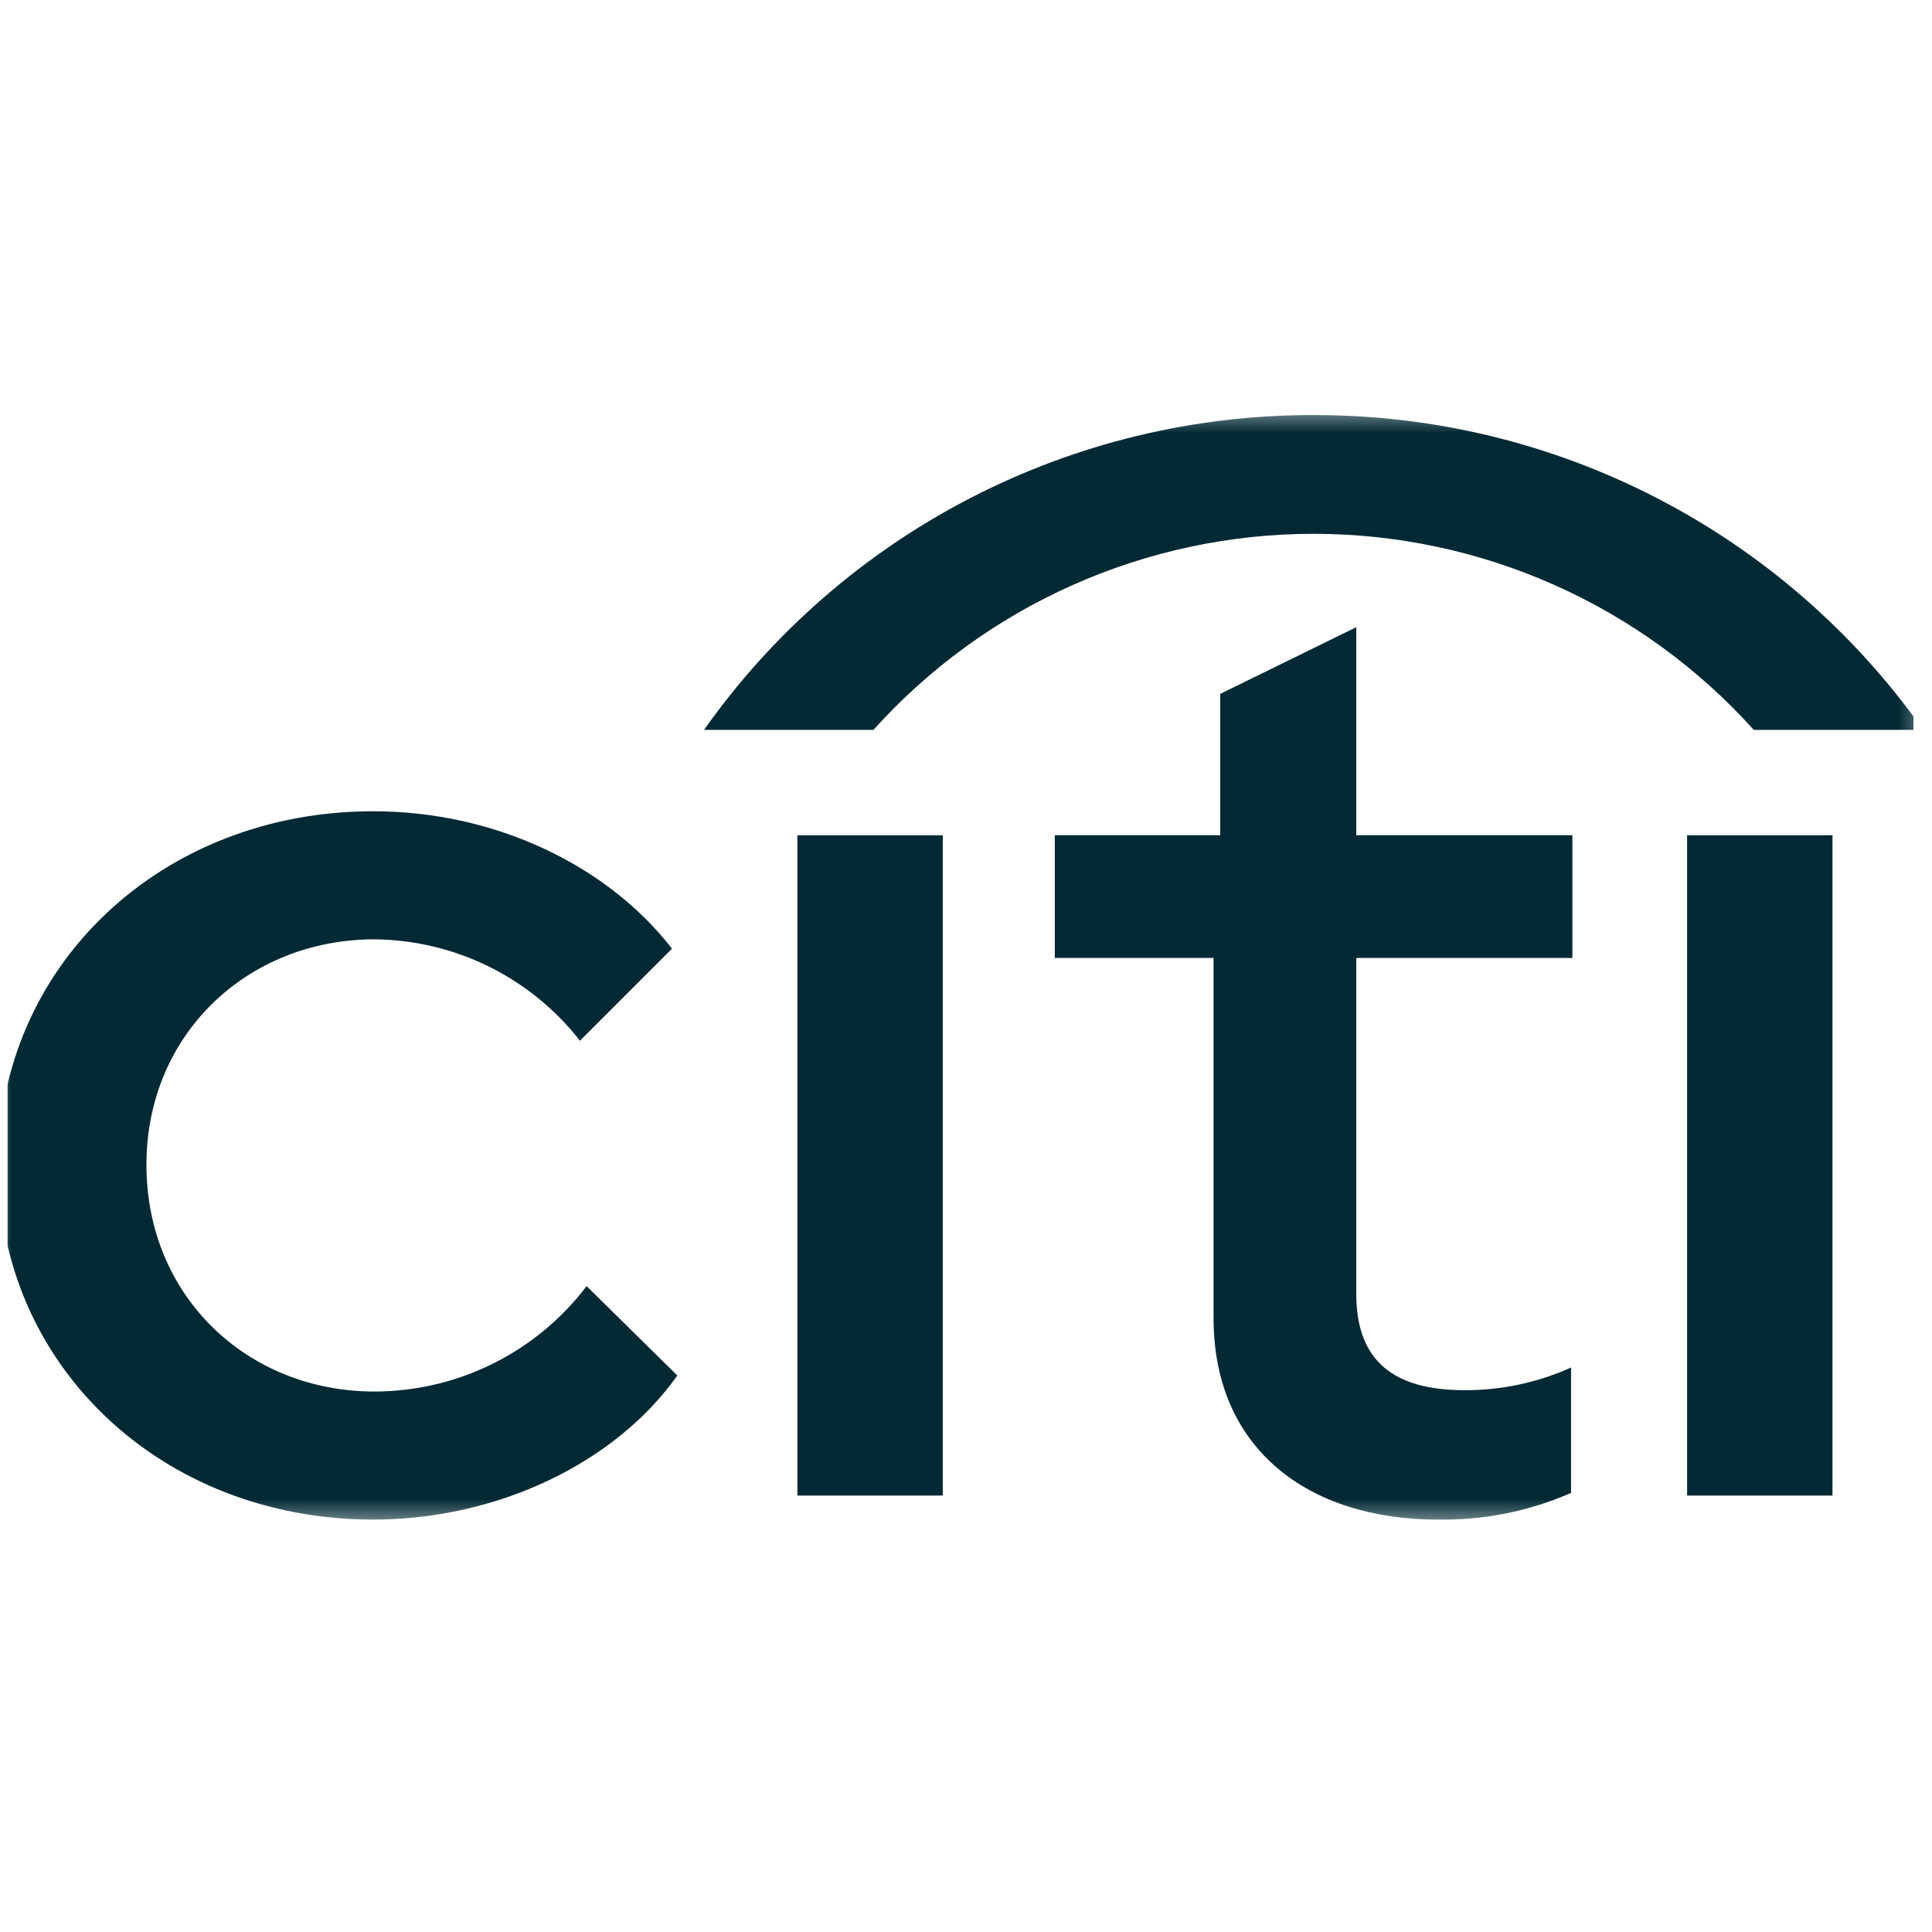 <svg width="87" height="87" viewBox="0 0 87 87" fill="none" xmlns="http://www.w3.org/2000/svg">
<g clip-path="url(#clip0_9669_2991)">
<mask id="mask0_9669_2991" style="mask-type:luminance" maskUnits="userSpaceOnUse" x="-1" y="18" width="88" height="51">
<path d="M86.649 18.422H-0.149V68.578H86.649V18.422Z" fill="white"/>
</mask>
<g mask="url(#mask0_9669_2991)">
<path d="M-0.074 52.45C-0.074 43.5 7.254 36.532 16.805 36.532C22.331 36.532 27.377 38.995 30.26 42.719L26.116 46.864C25.016 45.456 23.614 44.315 22.012 43.524C20.41 42.734 18.651 42.315 16.865 42.299C11.159 42.299 6.594 46.564 6.594 52.45C6.594 58.397 11.159 62.662 16.865 62.662C18.715 62.659 20.54 62.23 22.196 61.407C23.853 60.584 25.297 59.389 26.416 57.916L30.501 61.941C27.738 65.845 22.451 68.428 16.805 68.428C7.254 68.428 -0.074 61.46 -0.074 52.45Z" fill="#032934"/>
<path d="M35.907 37.613H42.454V67.347H35.907V37.613Z" fill="#032934"/>
<path d="M54.648 59.358V43.139H47.499V37.613H54.948V31.246L61.075 28.243V37.613H70.806V43.139H61.075V58.277C61.075 61.28 62.757 62.601 65.94 62.601C67.597 62.61 69.236 62.262 70.746 61.58V67.227C68.854 68.057 66.804 68.467 64.739 68.428C58.912 68.428 54.648 65.244 54.648 59.358Z" fill="#032934"/>
<path d="M75.972 37.613H82.519V67.347H75.972V37.613Z" fill="#032934"/>
<path d="M59.153 18.692C64.53 18.679 69.832 19.96 74.609 22.428C79.387 24.895 83.501 28.476 86.604 32.868H78.975C76.475 30.089 73.418 27.866 70.003 26.345C66.588 24.824 62.892 24.038 59.153 24.038C55.415 24.038 51.718 24.824 48.303 26.345C44.888 27.866 41.831 30.089 39.331 32.868H31.702C34.805 28.476 38.919 24.895 43.697 22.428C48.474 19.96 53.776 18.679 59.153 18.692Z" fill="#032934"/>
</g>
</g>
<defs>
<clipPath id="clip0_9669_2991">
<rect width="85.833" height="85.833" fill="white" transform="translate(0.333 0.583)"/>
</clipPath>
</defs>
</svg>
